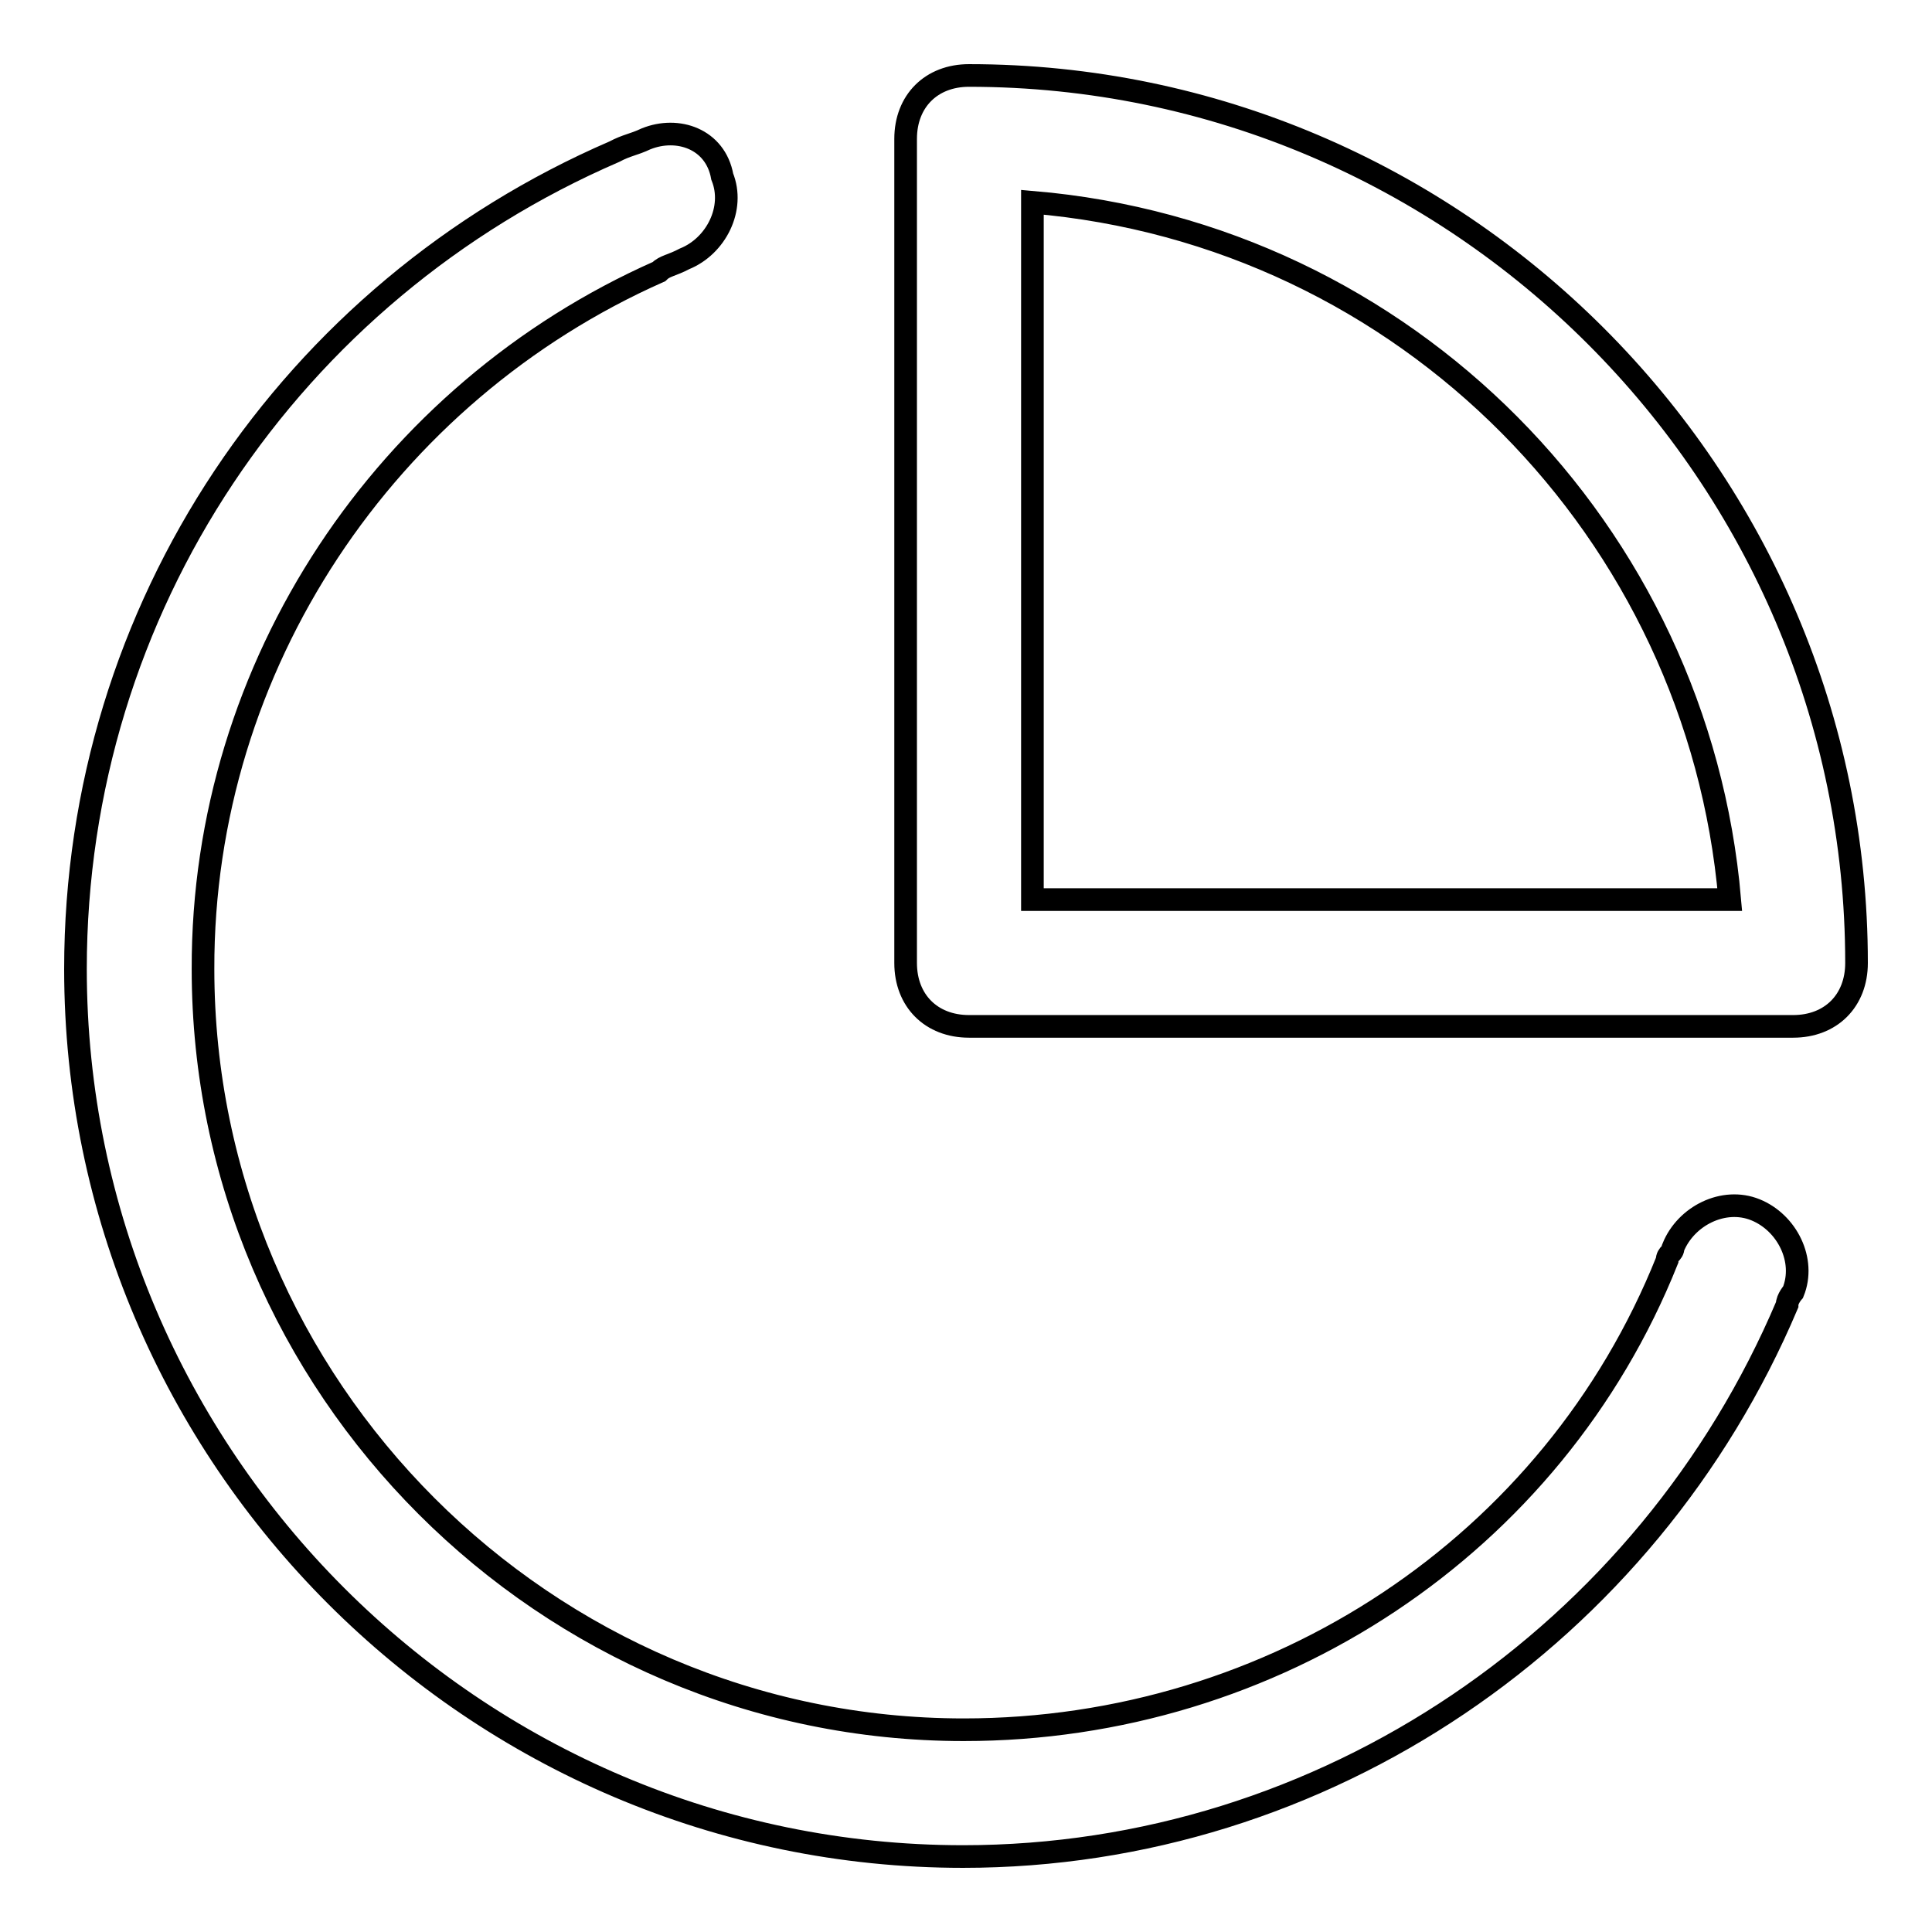 <?xml version="1.0" encoding="utf-8"?>
<!-- Svg Vector Icons : http://www.onlinewebfonts.com/icon -->
<!DOCTYPE svg PUBLIC "-//W3C//DTD SVG 1.1//EN" "http://www.w3.org/Graphics/SVG/1.1/DTD/svg11.dtd">
<svg version="1.1" xmlns="http://www.w3.org/2000/svg" xmlns:xlink="http://www.w3.org/1999/xlink" x="0px" y="0px" viewBox="0 0 256 256" enable-background="new 0 0 256 256" xml:space="preserve">
<g> <path stroke-width="3" fill-opacity="0" stroke="#000000"  d="M85.6,18.4c-1.7,0.8-2.5,0.8-4.2,1.7C38.6,38.6,10,80.5,10,128.4C10,193.1,62.9,246,127.6,246 c47.9,0,90.7-29.4,109.2-73.1c0-0.8,0.8-1.7,0.8-1.7c1.7-4.2-0.8-9.2-5-10.9s-9.2,0.8-10.9,5c0,0.8-0.8,0.8-0.8,1.7 c-15.1,37.8-52.1,62.2-93.2,62.2c-55.4,0-100.8-45.4-100.8-100.8C26.8,88.1,51.2,52,87.3,36c0.8-0.8,1.7-0.8,3.4-1.7 c4.2-1.7,6.7-6.7,5-10.9C94.8,18.4,89.8,16.7,85.6,18.4z M136.8,119.2h92.4C225,70.5,186.4,31,136.8,26.8V119.2z M128.4,10 C193.1,10,246,62.9,246,127.6c0,5-3.4,8.4-8.4,8.4H128.4c-5,0-8.4-3.4-8.4-8.4V18.4C120,13.4,123.4,10,128.4,10z"/></g>
</svg>